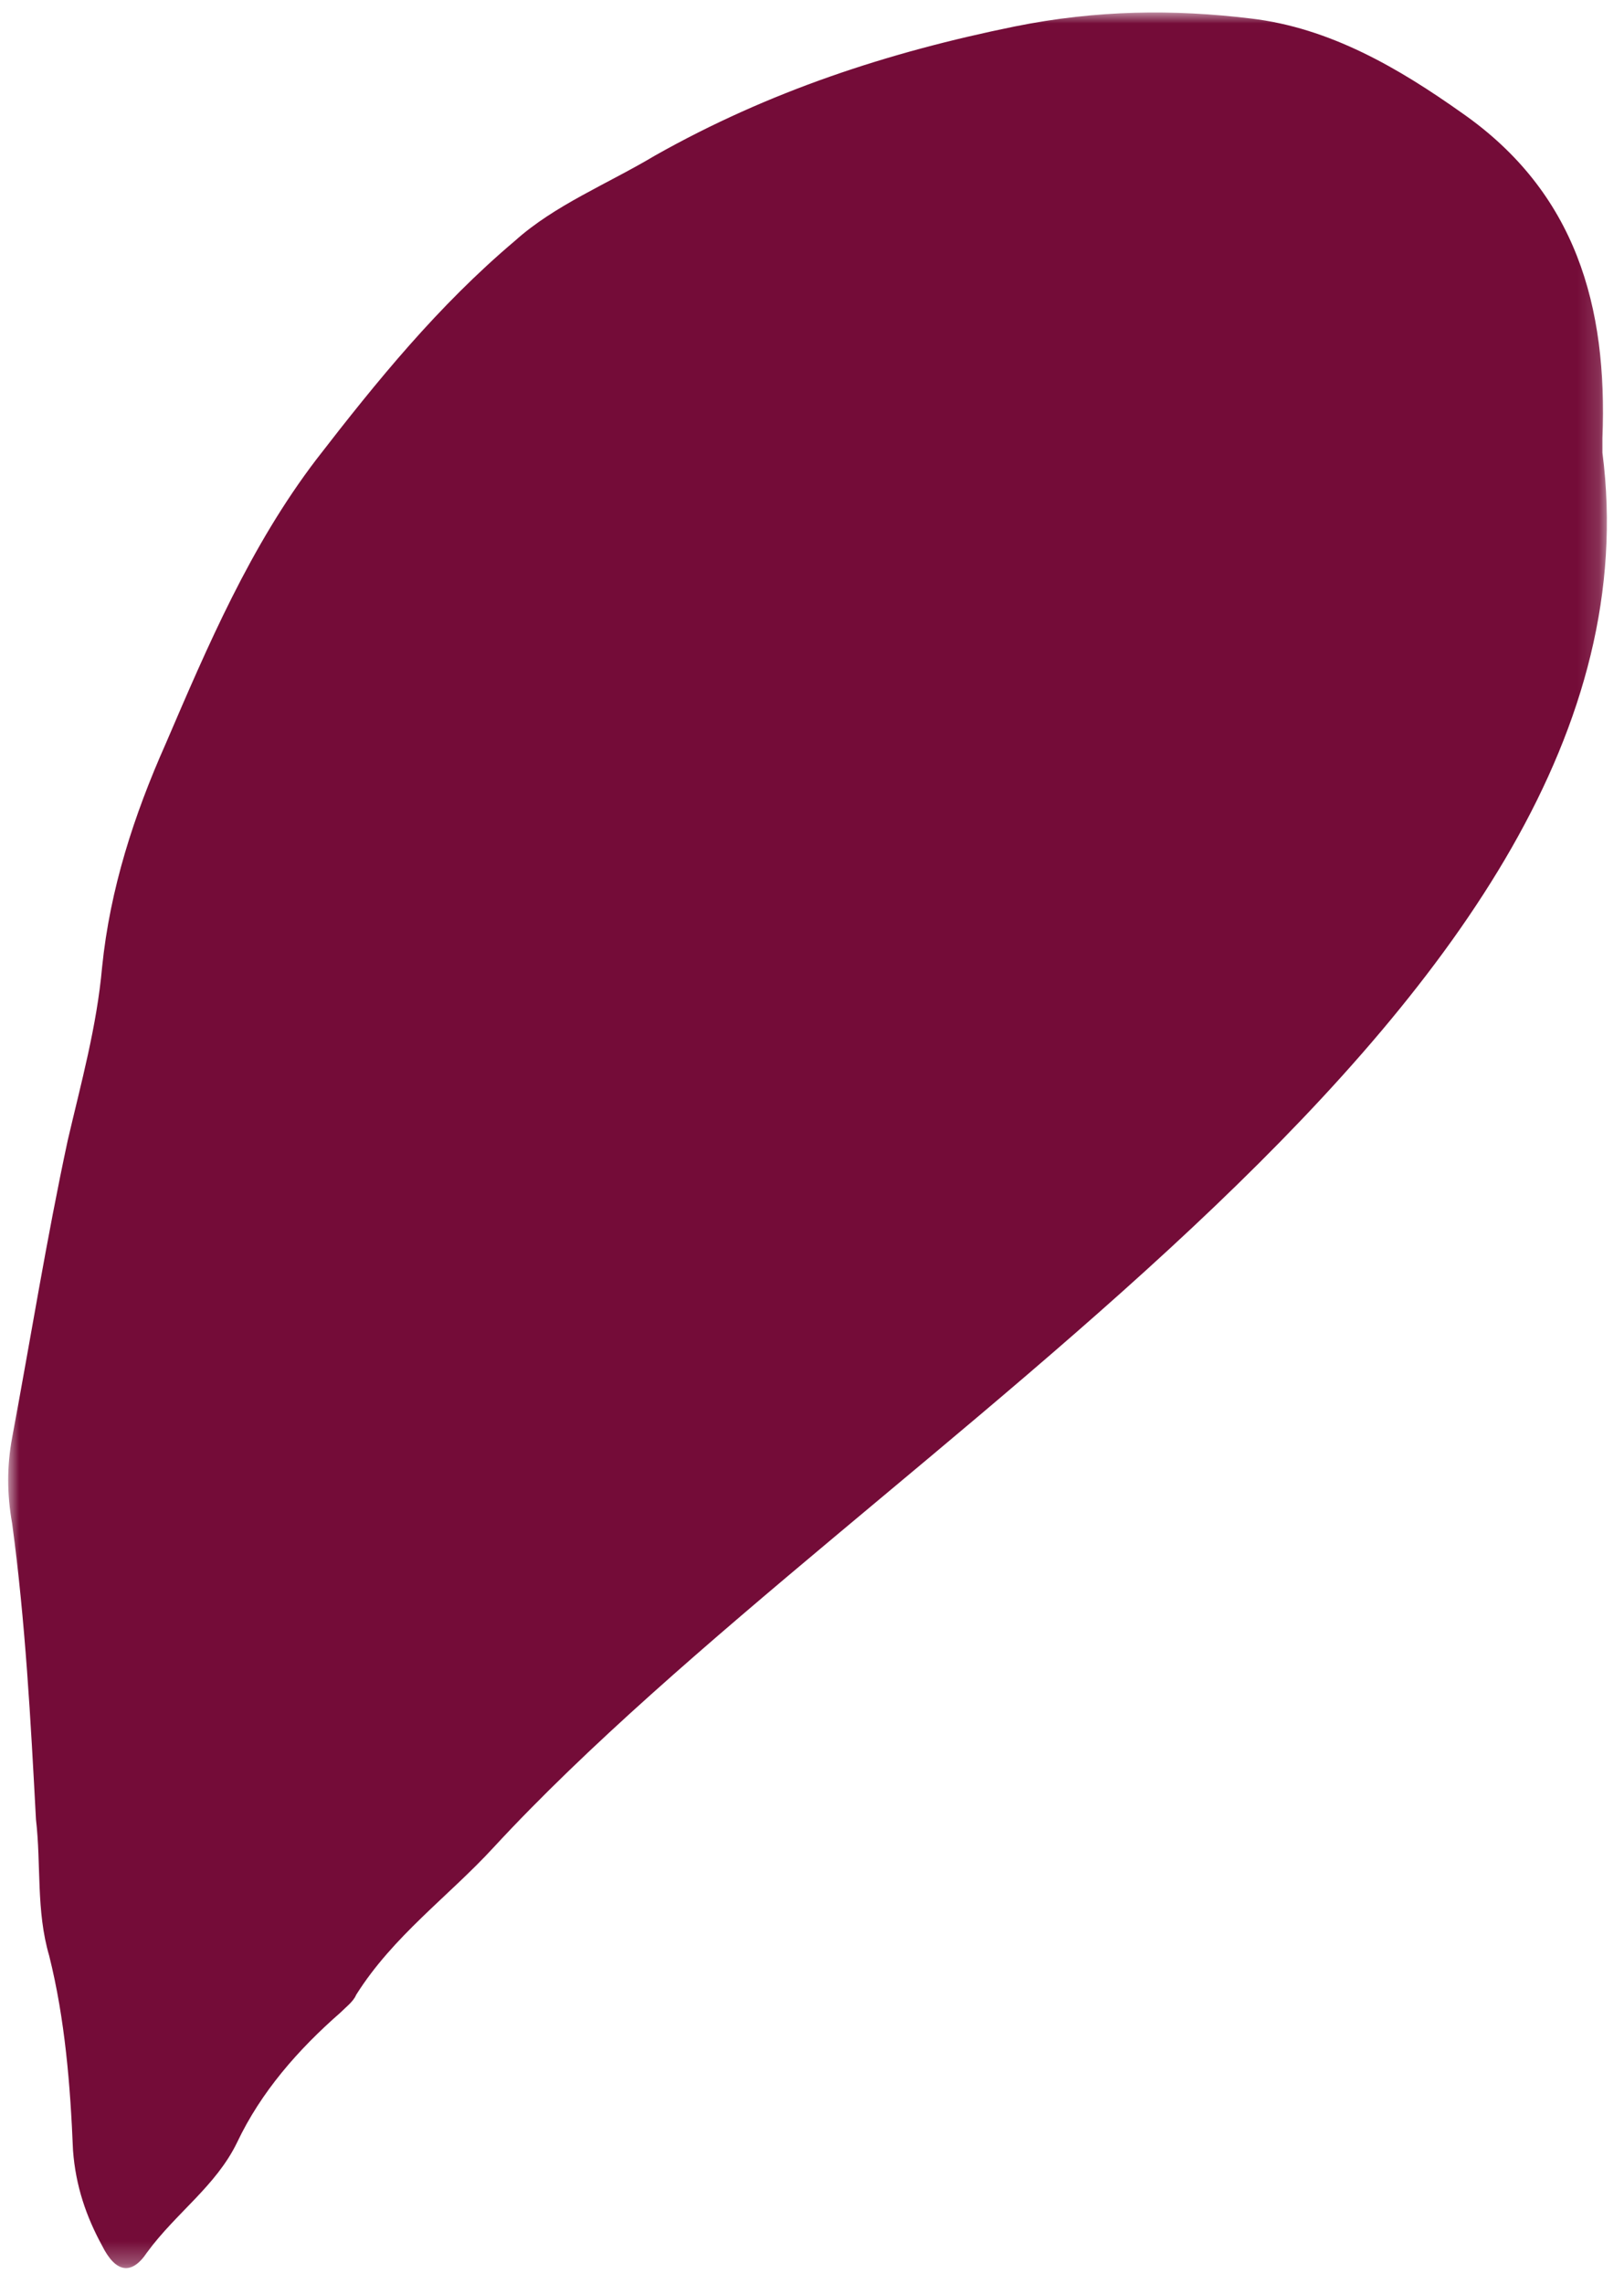 <?xml version="1.0" encoding="UTF-8"?>
<svg width="74px" height="104px" viewBox="0 0 74 104" version="1.1" xmlns="http://www.w3.org/2000/svg" xmlns:xlink="http://www.w3.org/1999/xlink">
    <!-- Generator: Sketch 63.1 (92452) - https://sketch.com -->
    <title>Group 3</title>
    <desc>Created with Sketch.</desc>
    <defs>
        <polygon id="path-1" points="7.05479452e-05 0 72.846 0 72.846 102.721 7.05479452e-05 102.721"></polygon>
    </defs>
    <g id="Page-Designs" stroke="none" stroke-width="1" fill="none" fill-rule="evenodd">
        <g id="Homepage" transform="translate(-901, -2262)">
            <g id="Group-3" transform="translate(901.373, 2262.569)">
                <mask id="mask-2" fill="white">
                    <use xlink:href="#path-1"></use>
                </mask>
                <g id="Clip-2"></g>
                <path d="M0.181,68.816 C-0.06,67.46 -0.06,66.194 0.181,64.898 C1.025,60.377 1.748,55.855 2.713,51.364 C3.316,48.772 4.039,46.179 4.28,43.467 C4.642,39.91 5.727,36.564 7.174,33.309 C9.103,28.818 11.032,24.296 14.046,20.348 C16.82,16.76 19.593,13.354 23.089,10.4 C24.897,8.773 27.309,7.808 29.479,6.512 C34.664,3.588 40.09,1.81 45.877,0.634 C49.614,-0.119 53.111,-0.15 56.608,0.272 C60.225,0.694 63.359,2.533 66.253,4.583 C71.438,8.2 72.885,13.384 72.644,19.383 L72.644,20.046 C75.899,45.275 39.125,65.169 22.125,83.556 C20.075,85.787 17.543,87.595 15.855,90.278 C15.735,90.579 15.372,90.851 15.132,91.092 C13.202,92.78 11.515,94.709 10.43,97 C9.464,98.989 7.656,100.195 6.33,102.004 C5.607,103.089 4.883,102.908 4.28,101.702 C3.557,100.376 3.075,98.989 2.954,97.362 C2.833,94.408 2.592,91.394 1.869,88.5 C1.266,86.45 1.507,84.34 1.266,82.29 C1.025,77.769 0.784,73.278 0.181,68.816 Z" id="Fill-1" fill="#740C38" mask="url(#mask-2)"></path>
            </g>
        </g>
    </g>
</svg>